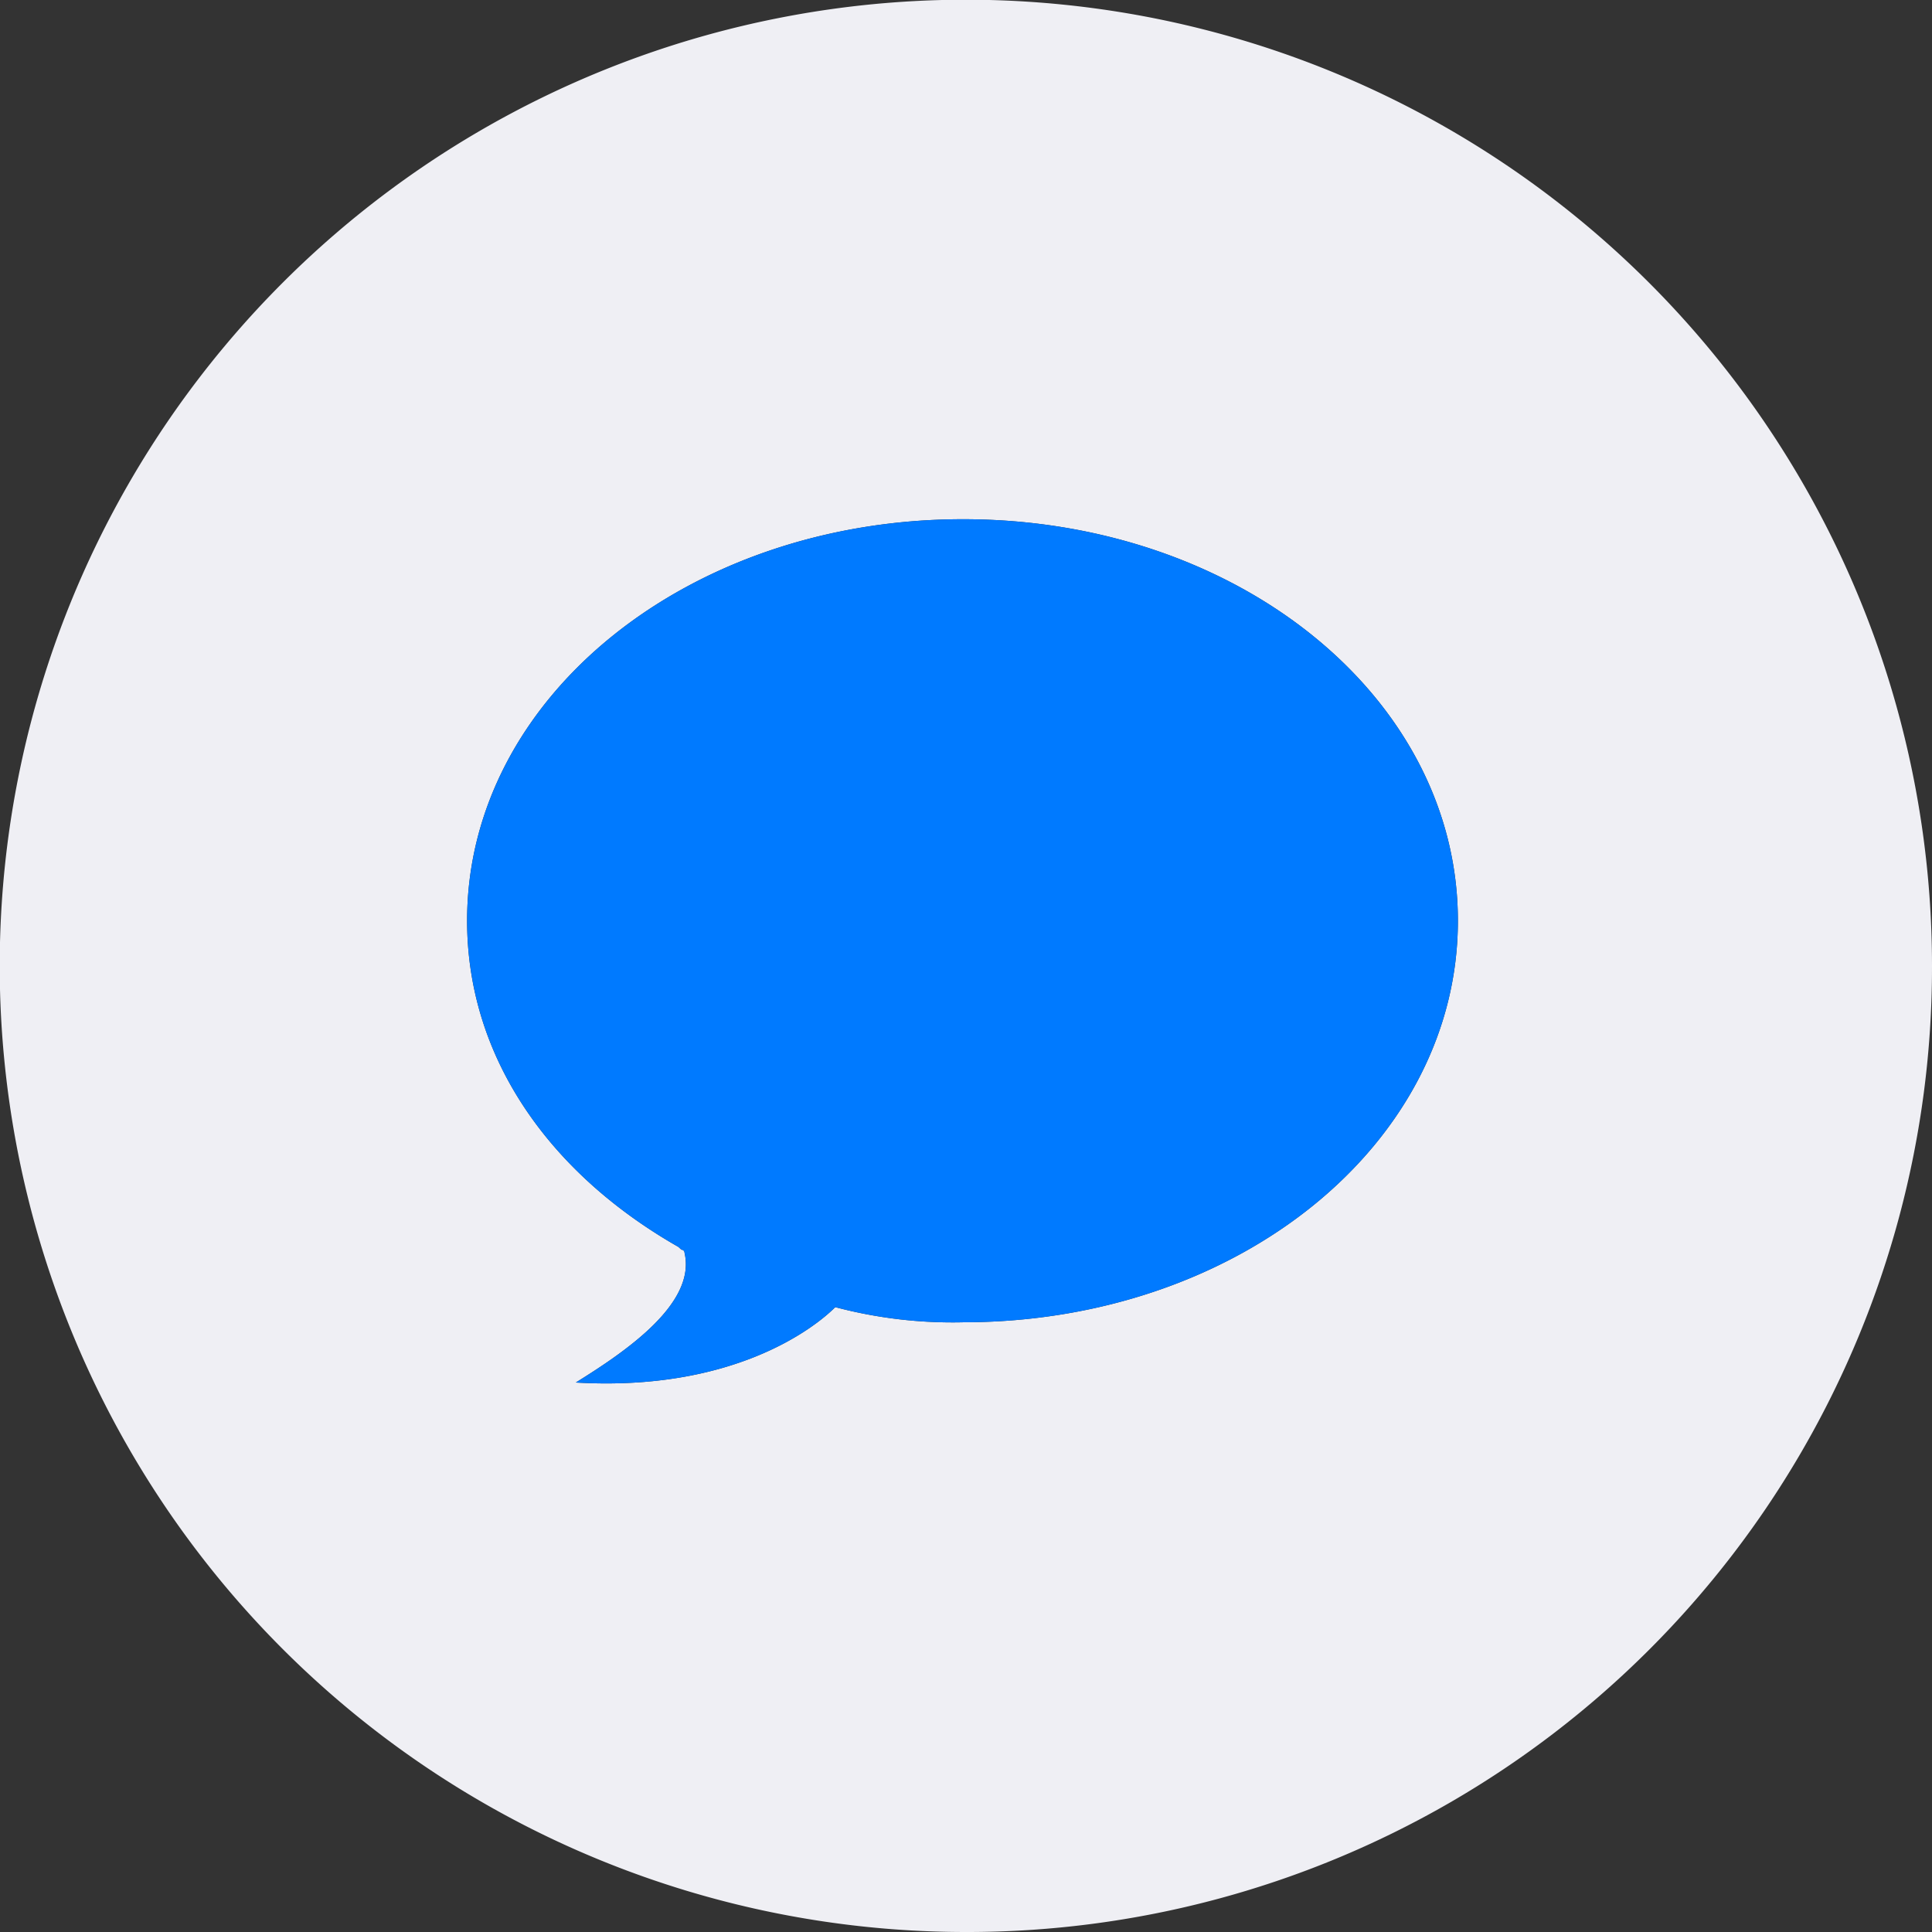 <svg id="Layer_1" data-name="Layer 1" xmlns="http://www.w3.org/2000/svg" width="68.95" height="68.95" viewBox="0 0 68.95 68.95"><rect x="0" y="0" width="68.95" height="68.95" fill="#333333" stroke="none"/><defs><style>.cls-1{fill:#efeff4;}.cls-2{fill:#007aff;fill-rule:evenodd;}</style></defs><g id="Page-1"><g id="sampleButton"><path id="Shape" class="cls-1" d="M34.8,69.68A34.48,34.48,0,1,1,69.28,35.21,34.43,34.43,0,0,1,34.8,69.68Zm-.1-21.76c9.8,0,17.66-6.36,17.66-14.33S44.5,19.26,34.7,19.26,17,25.62,17,33.59c0,4.85,2.91,9,7.54,11.64l.11.1a.11.11,0,0,1,.11.11c.43,1.83-2.16,3.56-3.88,4.63,5.6.33,8.51-1.94,9.26-2.69A16.33,16.33,0,0,0,34.7,47.92Z" transform="translate(-0.33 -0.73)"/><path id="Path" class="cls-2" d="M34.7,47.92c9.8,0,17.66-6.36,17.66-14.33S44.5,19.26,34.7,19.26,17,25.62,17,33.59c0,4.85,2.91,9,7.54,11.64l.11.1h0a.11.11,0,0,1,.11.11h0c.43,1.83-2.16,3.56-3.88,4.63,5.6.33,8.51-1.94,9.26-2.69A16.33,16.33,0,0,0,34.7,47.92Z" transform="translate(-0.33 -0.73)"/></g></g></svg>